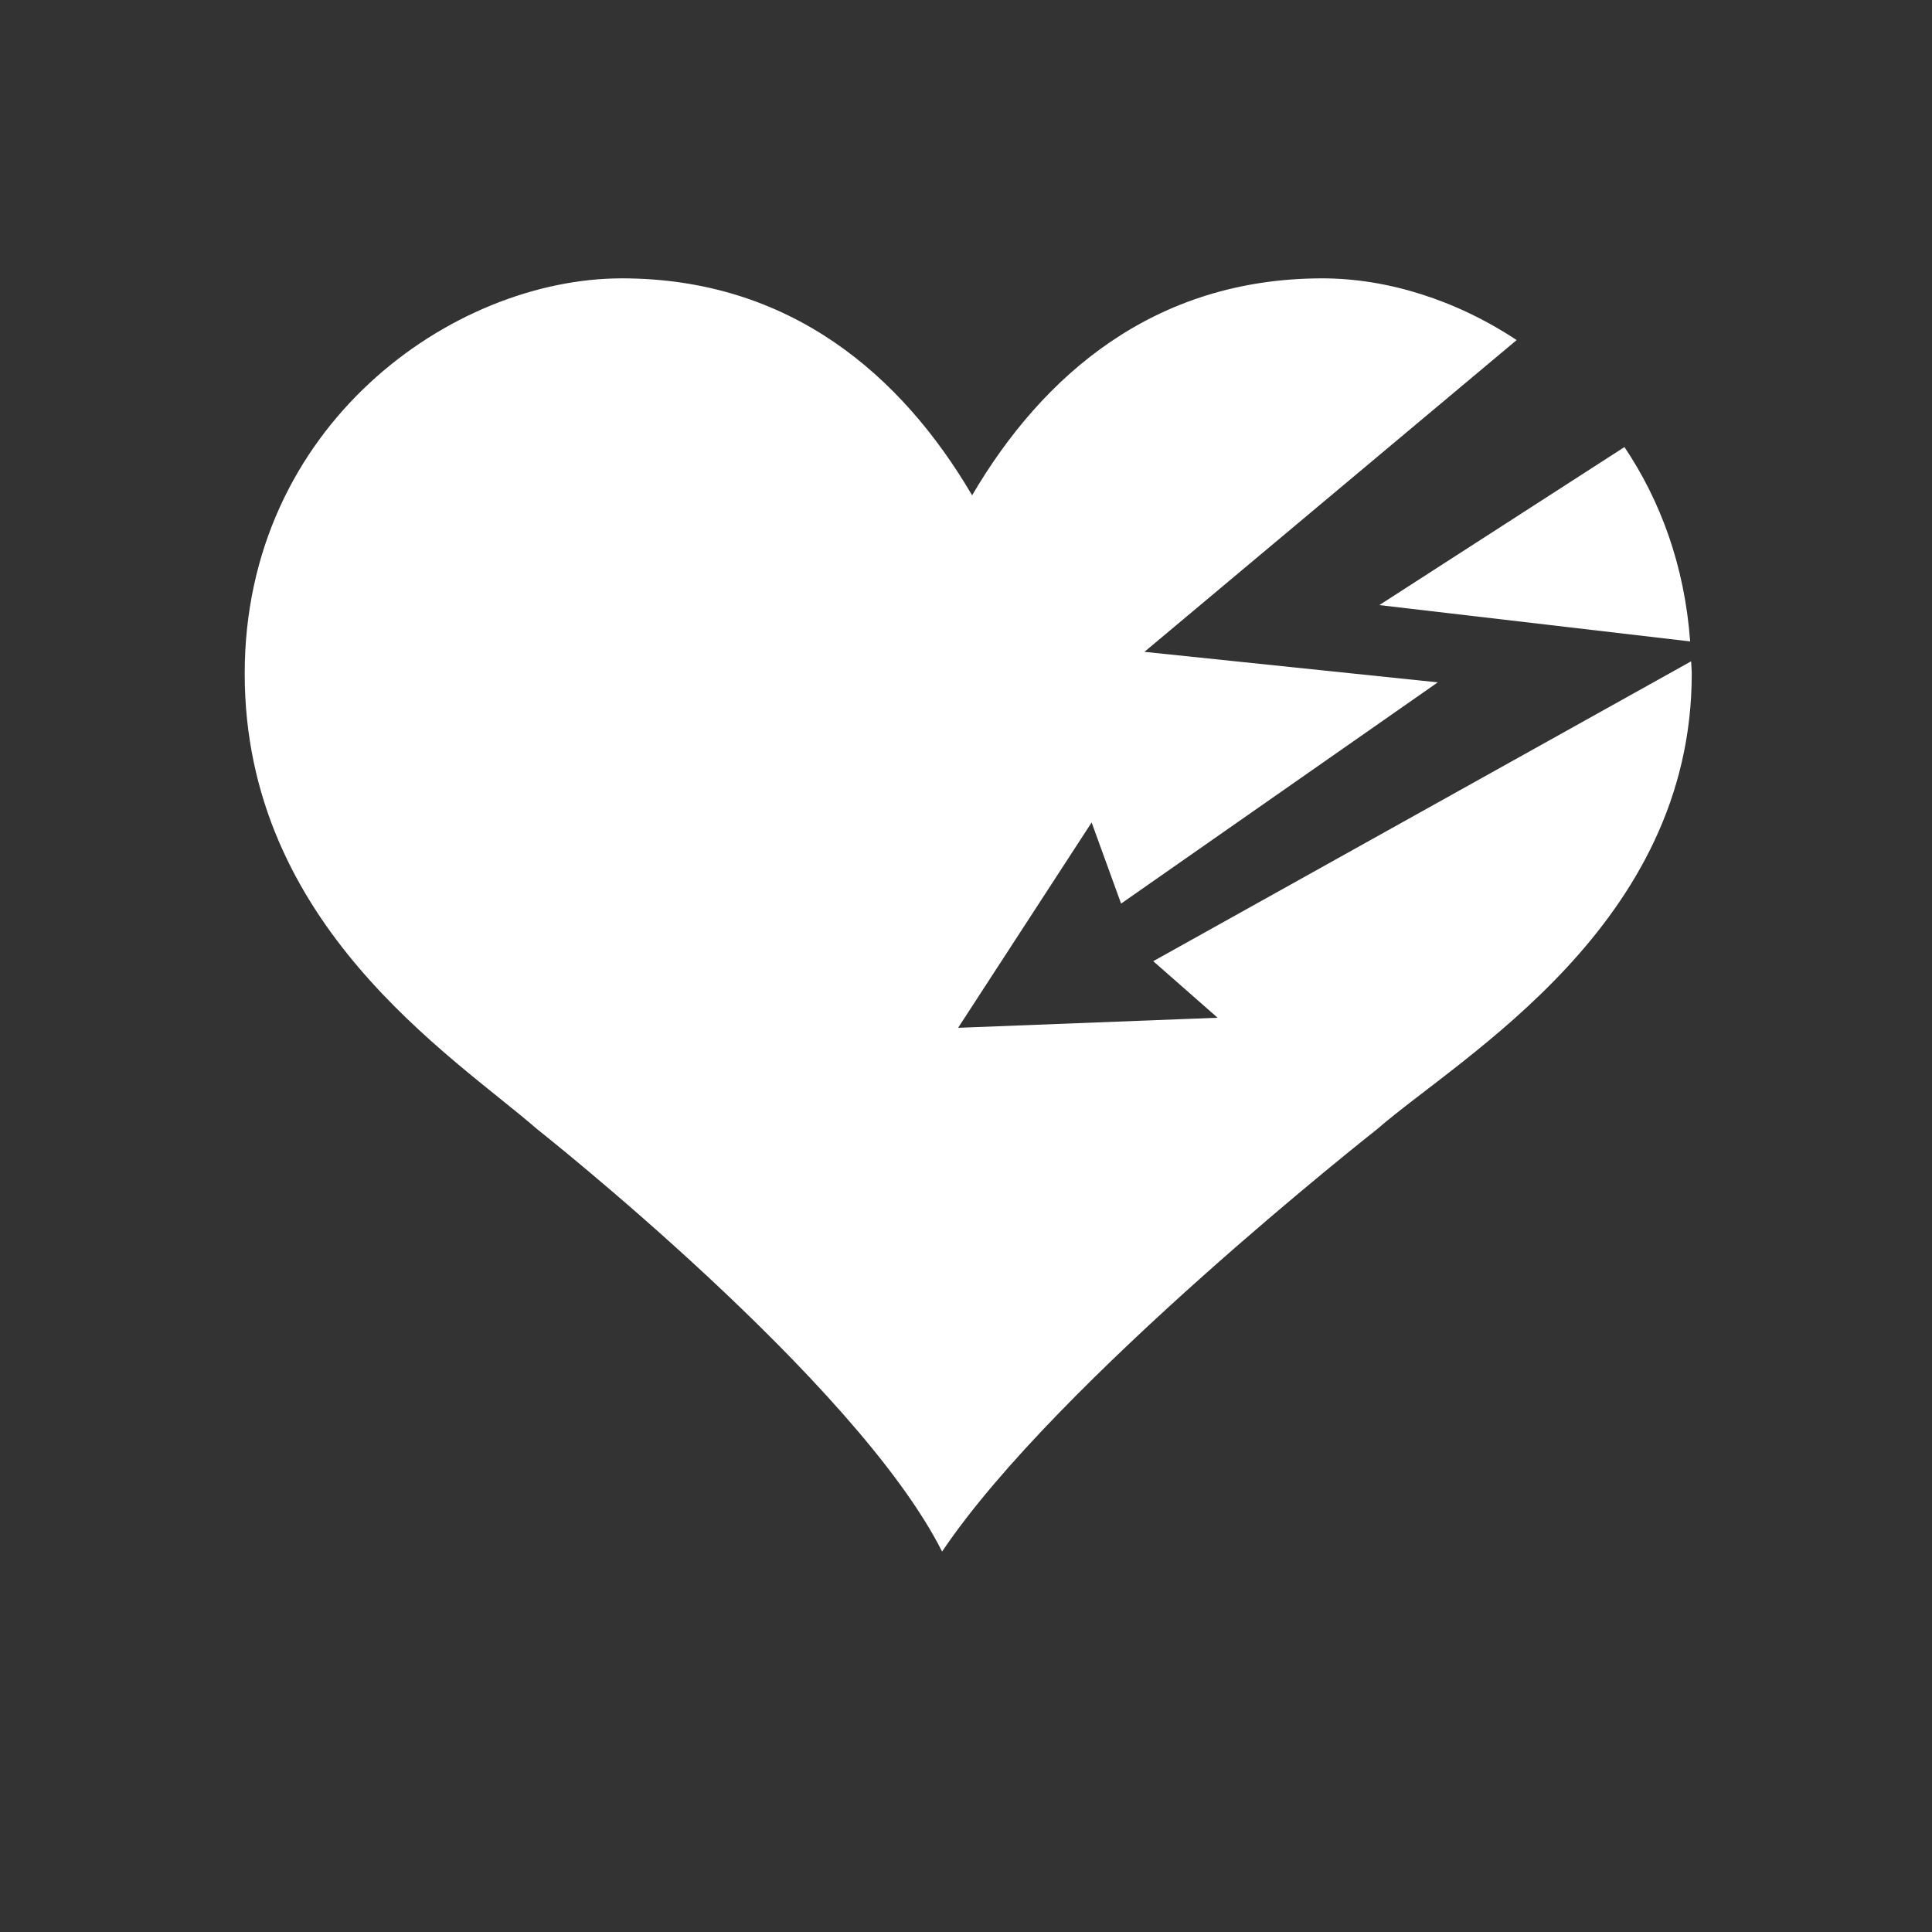 <?xml version="1.0" encoding="utf-8"?>
<!-- Generator: Adobe Illustrator 15.0.0, SVG Export Plug-In . SVG Version: 6.00 Build 0)  -->
<!DOCTYPE svg PUBLIC "-//W3C//DTD SVG 1.1//EN" "http://www.w3.org/Graphics/SVG/1.1/DTD/svg11.dtd">
<svg version="1.1" id="レイヤー_1" xmlns="http://www.w3.org/2000/svg" xmlns:xlink="http://www.w3.org/1999/xlink" x="0px"
	 y="0px" width="117px" height="117px" viewBox="0 0 117 117" enable-background="new 0 0 117 117" xml:space="preserve">
<rect x="0" y="0" width="117" height="117" fill="#333333" stroke="none"/>
<g>
	<g>
		<path fill="#FFFFFF" d="M102.354,38.844c-0.334-4.577-1.799-8.526-3.979-11.77L83.53,36.644L102.354,38.844z"/>
		<path fill="#FFFFFF" d="M69.839,58.208l3.898,3.425l-15.715,0.61l8.086-12.435l1.784,4.912L87.07,41.323l-17.764-1.848
			l22.541-18.88c-3.672-2.434-7.85-3.738-11.762-3.738c-10.199,0-16.952,5.872-21.215,13.139
			c-4.262-7.267-11.015-13.139-21.21-13.139c-10.261,0-22.841,8.902-22.841,23.941c0,15.221,12.572,23.126,17.695,27.57
			c0.09,0.081,19.324,15.24,24.539,25.594C64.006,83.609,83.32,68.45,83.411,68.369c5.126-4.444,19.04-12.35,19.04-27.57
			c0-0.257-0.031-0.496-0.037-0.751L69.839,58.208z"/>
	</g>
</g>
</svg>
